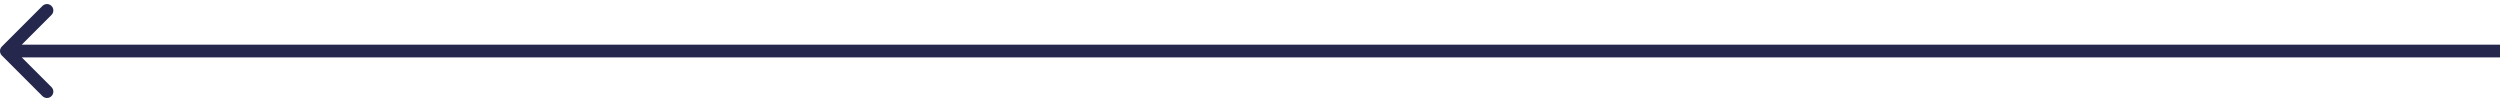 <?xml version="1.0" encoding="UTF-8"?> <svg xmlns="http://www.w3.org/2000/svg" width="392" height="16" viewBox="0 0 392 16" fill="none"> <path d="M0.293 8.707C-0.098 8.317 -0.098 7.683 0.293 7.293L6.657 0.929C7.047 0.538 7.681 0.538 8.071 0.929C8.462 1.319 8.462 1.953 8.071 2.343L2.414 8L8.071 13.657C8.462 14.047 8.462 14.681 8.071 15.071C7.681 15.462 7.047 15.462 6.657 15.071L0.293 8.707ZM392 9L1 9L1 7L392 7L392 9Z" fill="#25274D"></path> </svg> 